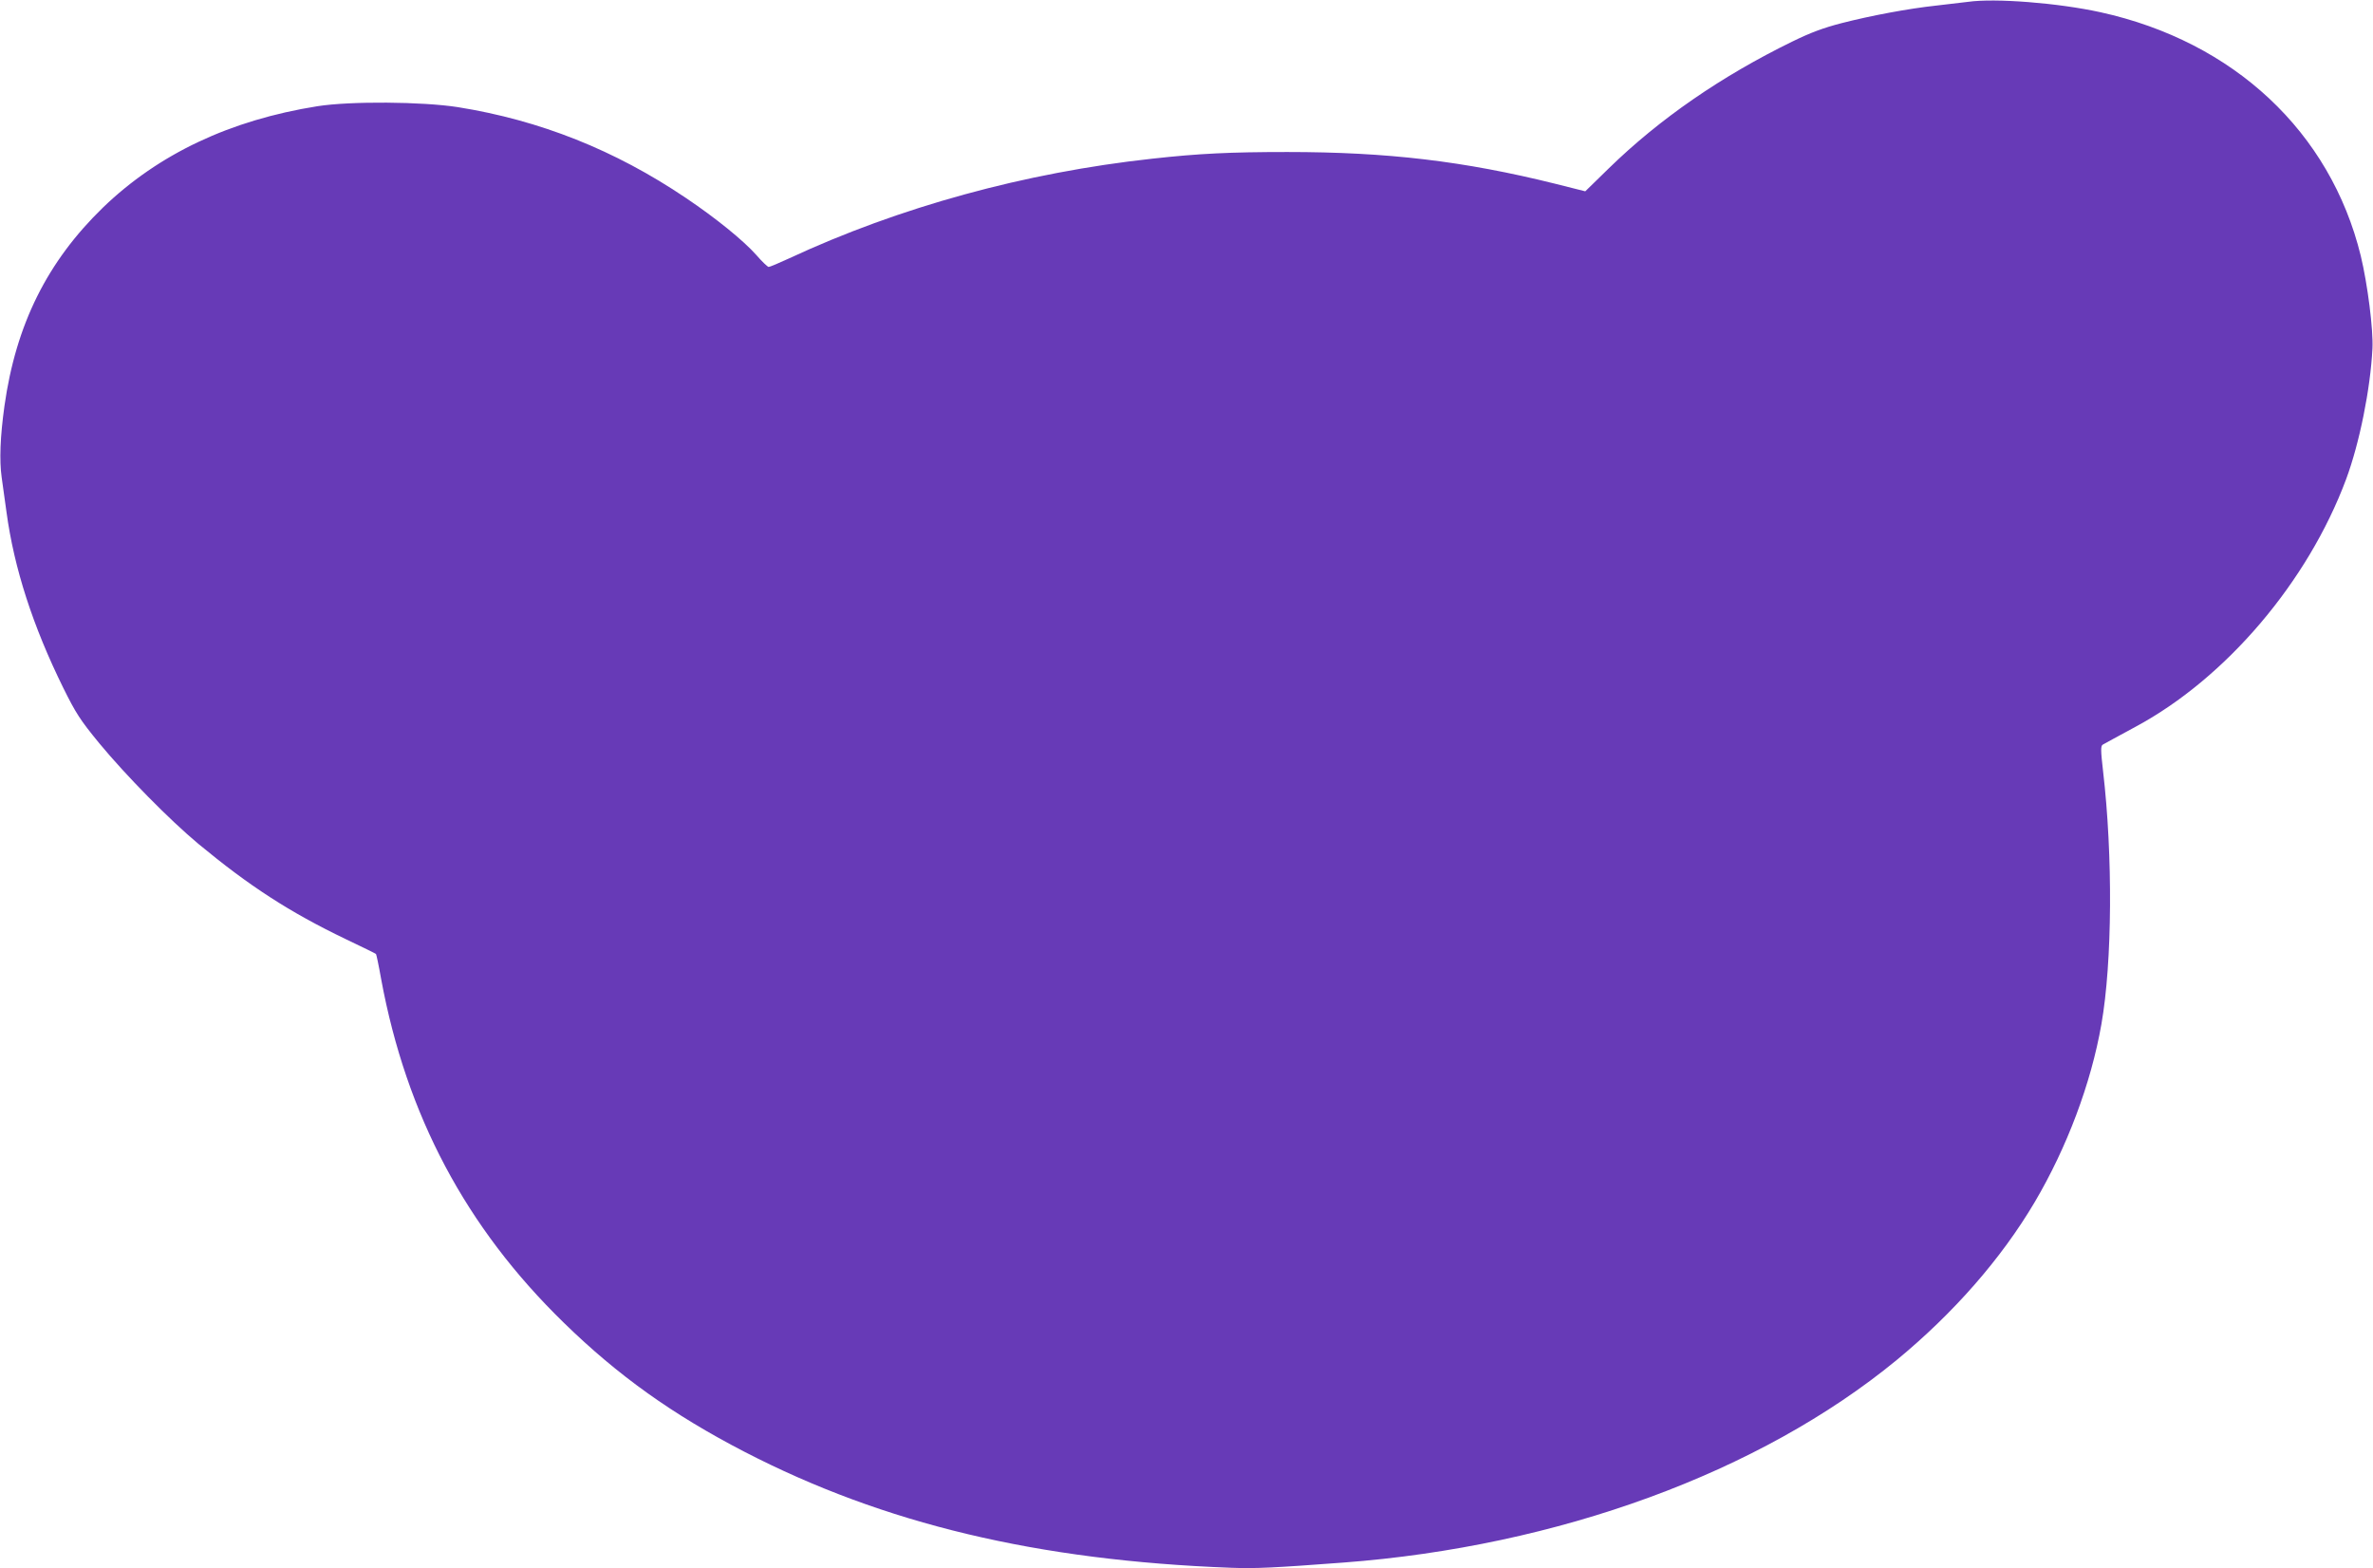 <?xml version="1.0" standalone="no"?>
<!DOCTYPE svg PUBLIC "-//W3C//DTD SVG 20010904//EN"
 "http://www.w3.org/TR/2001/REC-SVG-20010904/DTD/svg10.dtd">
<svg version="1.0" xmlns="http://www.w3.org/2000/svg"
 width="1280pt" height="846pt" viewBox="0 0 1280 846"
 preserveAspectRatio="xMidYMid meet">
<g transform="translate(0,846) scale(0.1,-0.1)"
fill="#673ab7" stroke="none">
<path d="M10615 8450 c-33 -4 -109 -13 -170 -20 -149 -16 -353 -54 -512 -95
-97 -25 -167 -51 -265 -99 -383 -187 -716 -417 -989 -683 l-128 -125 -163 41
c-491 122 -904 171 -1444 171 -306 0 -477 -8 -729 -36 -687 -75 -1364 -261
-1959 -538 -54 -25 -104 -46 -110 -46 -6 1 -36 29 -66 64 -69 78 -218 199
-380 308 -384 259 -787 419 -1230 490 -192 30 -580 33 -758 5 -471 -75 -856
-257 -1156 -546 -301 -292 -470 -631 -532 -1071 -23 -166 -28 -293 -15 -385 6
-44 18 -128 26 -187 41 -303 142 -615 306 -948 68 -137 90 -172 195 -300 144
-174 378 -412 534 -542 274 -227 491 -368 795 -514 88 -42 162 -78 163 -80 2
-1 15 -62 28 -136 136 -734 457 -1339 985 -1853 293 -286 588 -496 974 -696
752 -389 1582 -587 2625 -626 133 -5 233 0 605 28 1160 87 2247 486 2985 1092
307 253 564 546 745 852 174 295 304 640 360 960 59 336 62 911 9 1365 -13
112 -13 136 -2 143 7 4 87 48 178 97 487 262 929 782 1135 1335 72 194 131
486 142 705 5 102 -26 346 -63 500 -164 669 -685 1156 -1404 1314 -227 50
-569 77 -715 56z"/>
</g>
</svg>

